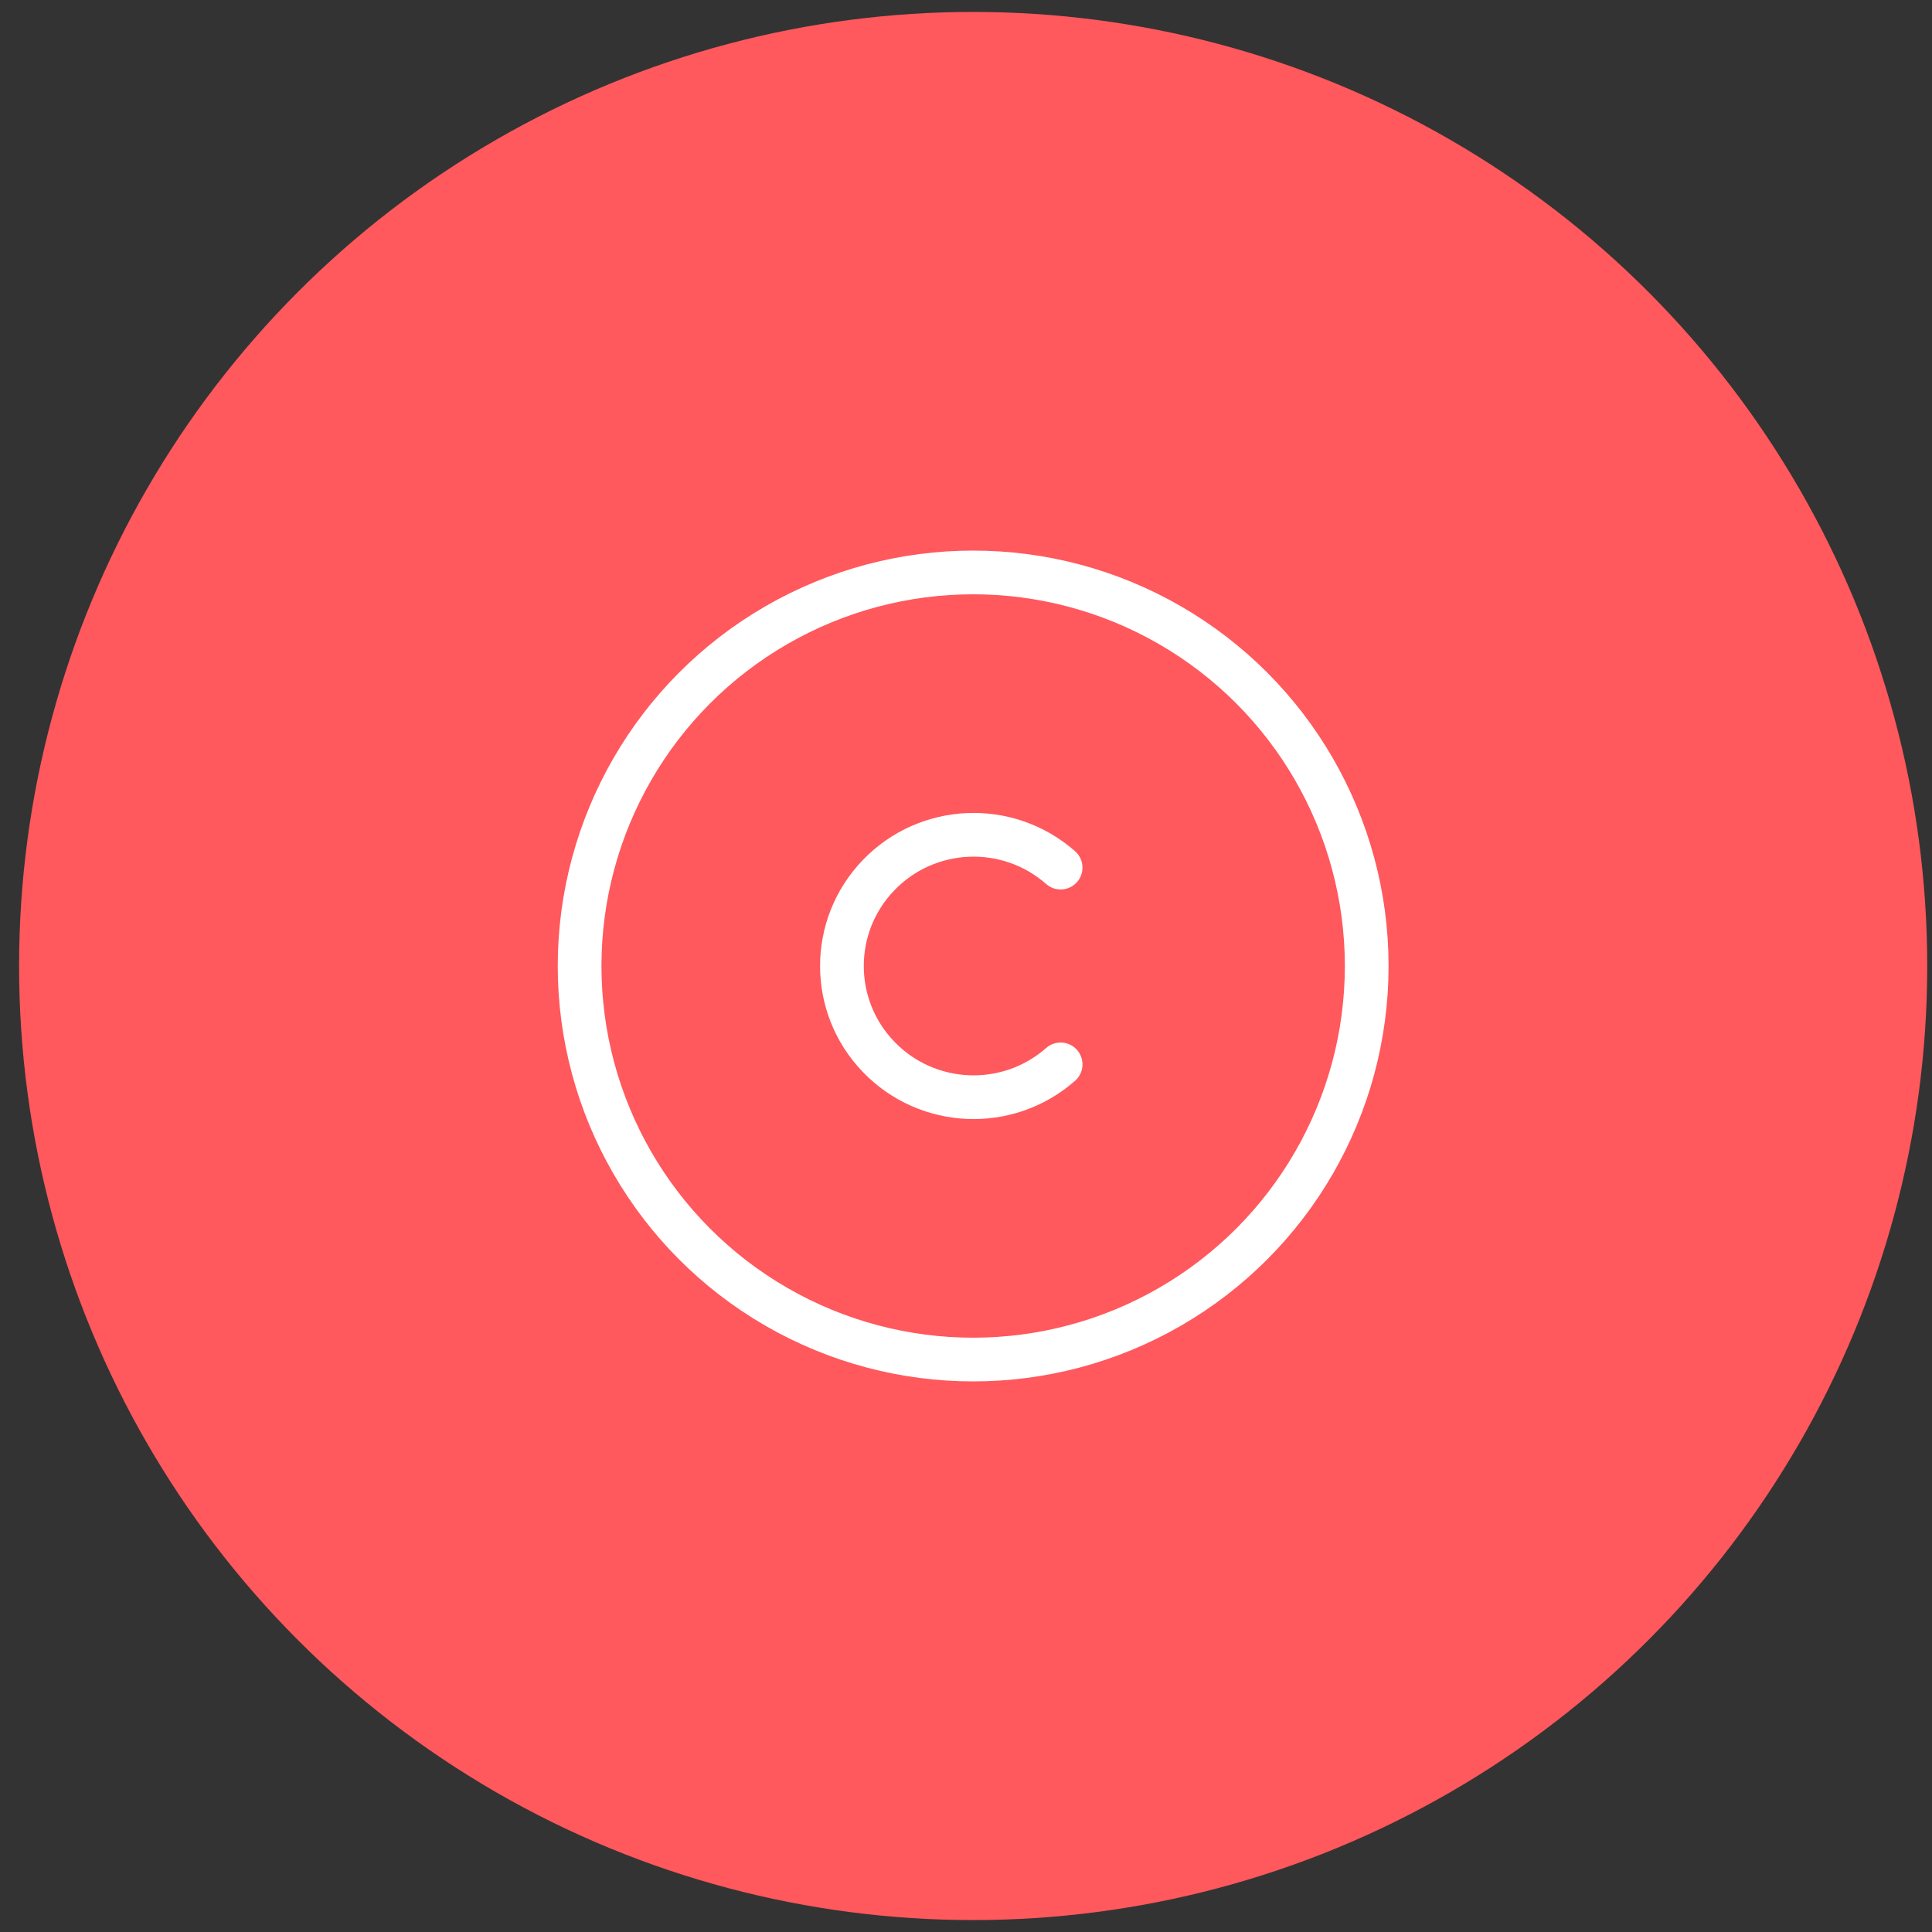 <?xml version="1.0" encoding="UTF-8"?>
<svg width="81px" height="81px" viewBox="0 0 81 81" version="1.1" xmlns="http://www.w3.org/2000/svg" xmlns:xlink="http://www.w3.org/1999/xlink">
    <rect x="0" y="0" width="81" height="81" fill="#333333" stroke="none"/>
    <title>Group 2 Copy</title>
    <g id="Page-1" stroke="none" stroke-width="1" fill="none" fill-rule="evenodd">
        <g id="Artboard" transform="translate(-335, -388)">
            <g id="Group-2-Copy" transform="translate(335.8, 388.5)">
                <g id="icon-collaborazione-copy" fill="#FF585D" fill-rule="nonzero">
                    <circle id="Oval" cx="40" cy="40" r="40"></circle>
                </g>
                <g id="Group" transform="translate(18, 18)">
                    <polygon id="Path" points="0 0 44 0 44 44 0 44"></polygon>
                    <path d="M5.5,22 C5.5,27.895 8.645,33.342 13.75,36.289 C18.855,39.237 25.145,39.237 30.25,36.289 C35.355,33.342 38.5,27.895 38.5,22 C38.5,16.105 35.355,10.658 30.25,7.711 C25.145,4.763 18.855,4.763 13.75,7.711 C8.645,10.658 5.5,16.105 5.5,22" id="Path" stroke="#FFFFFF" stroke-width="1.833" stroke-linecap="round" stroke-linejoin="round"></path>
                    <path d="M25.667,17.875 C23.447,15.924 20.085,16.064 18.035,18.192 C15.986,20.318 15.986,23.682 18.035,25.808 C20.085,27.936 23.447,28.076 25.667,26.125" id="Path" stroke="#FFFFFF" stroke-width="1.833" stroke-linecap="round" stroke-linejoin="round"></path>
                </g>
            </g>
        </g>
    </g>
</svg>